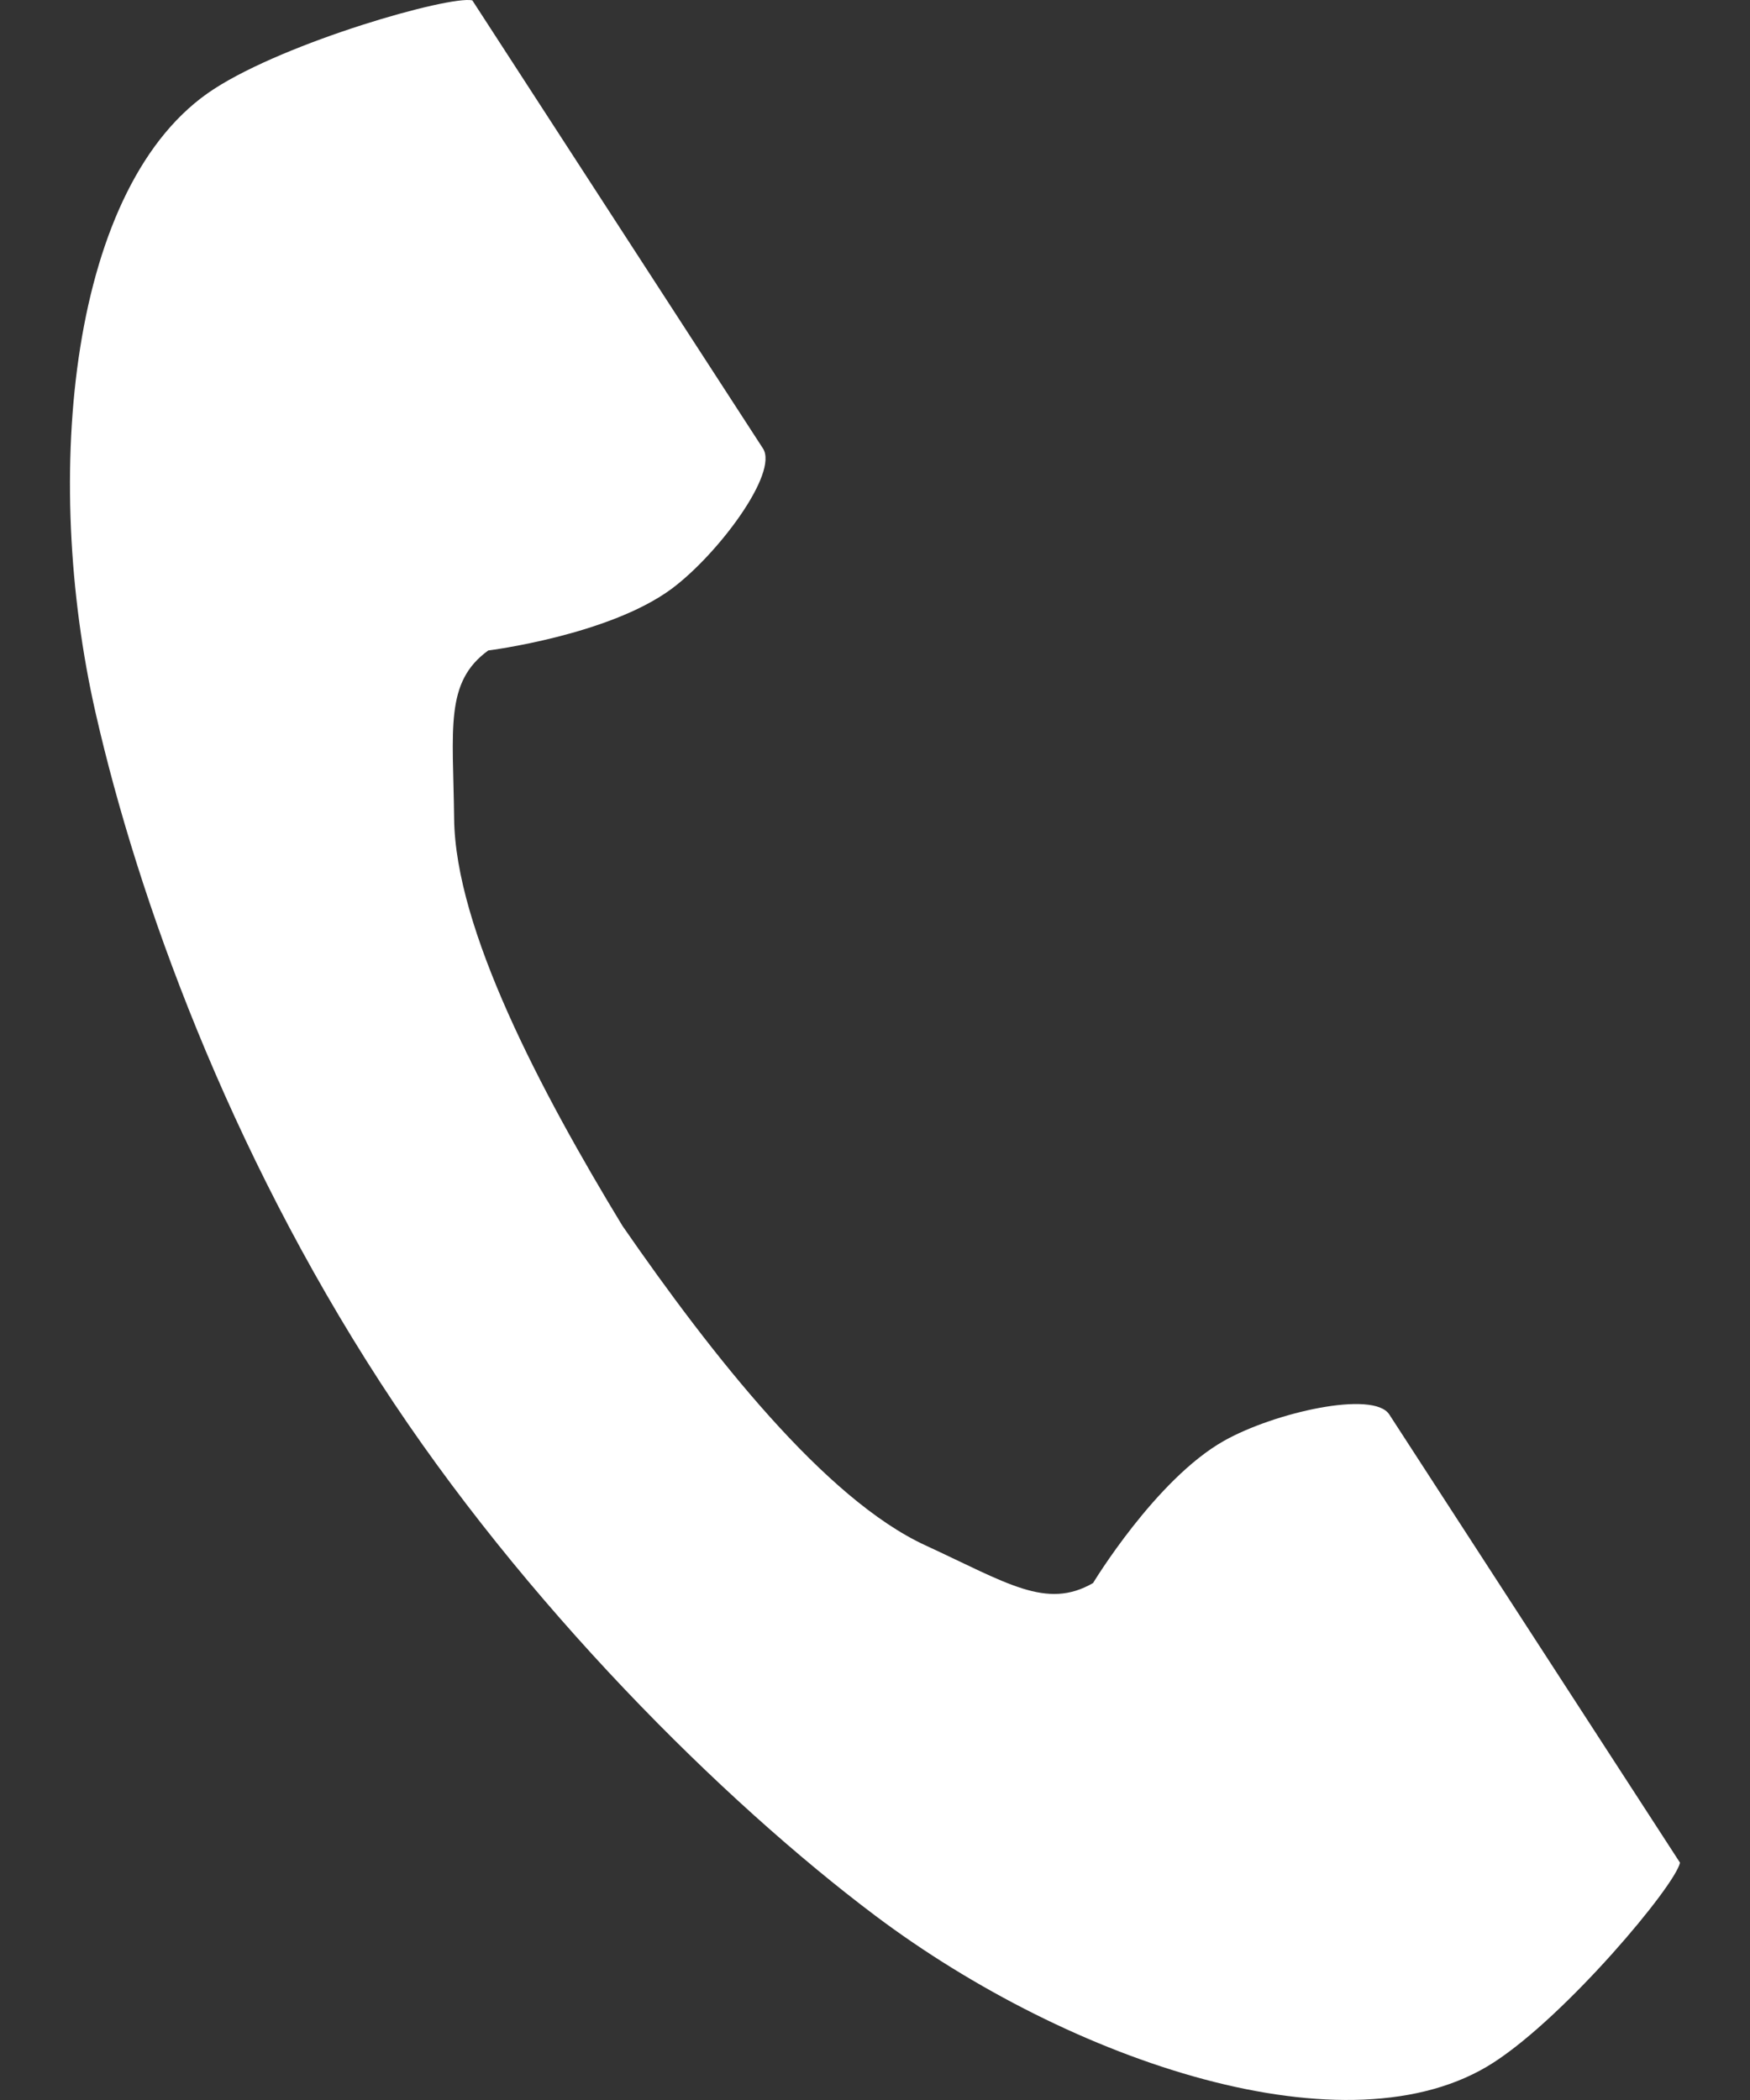 <svg width="10" height="12" viewBox="0 0 10 12" fill="none" xmlns="http://www.w3.org/2000/svg">
<rect x="0" y="0" width="10" height="12" fill="#333333" stroke="none"/>
<path d="M1.222 0.509C0.398 1.043 0.236 2.715 0.547 4.077C0.789 5.138 1.305 6.561 2.174 7.901C2.992 9.162 4.132 10.293 5.002 10.947C6.119 11.786 7.711 12.32 8.536 11.785C8.953 11.515 9.572 10.776 9.6 10.644C9.6 10.644 9.237 10.084 9.157 9.961L7.939 8.083C7.849 7.943 7.281 8.071 6.993 8.234C6.604 8.454 6.246 9.046 6.246 9.046C5.979 9.2 5.755 9.046 5.289 8.831C4.715 8.567 4.07 7.747 3.557 7.005C3.088 6.233 2.602 5.309 2.595 4.678C2.589 4.164 2.54 3.898 2.79 3.717C2.79 3.717 3.476 3.631 3.836 3.366C4.102 3.169 4.45 2.703 4.36 2.563L3.142 0.685C3.062 0.562 2.699 0.002 2.699 0.002C2.566 -0.026 1.639 0.238 1.222 0.509Z" fill="white"/>
</svg>
